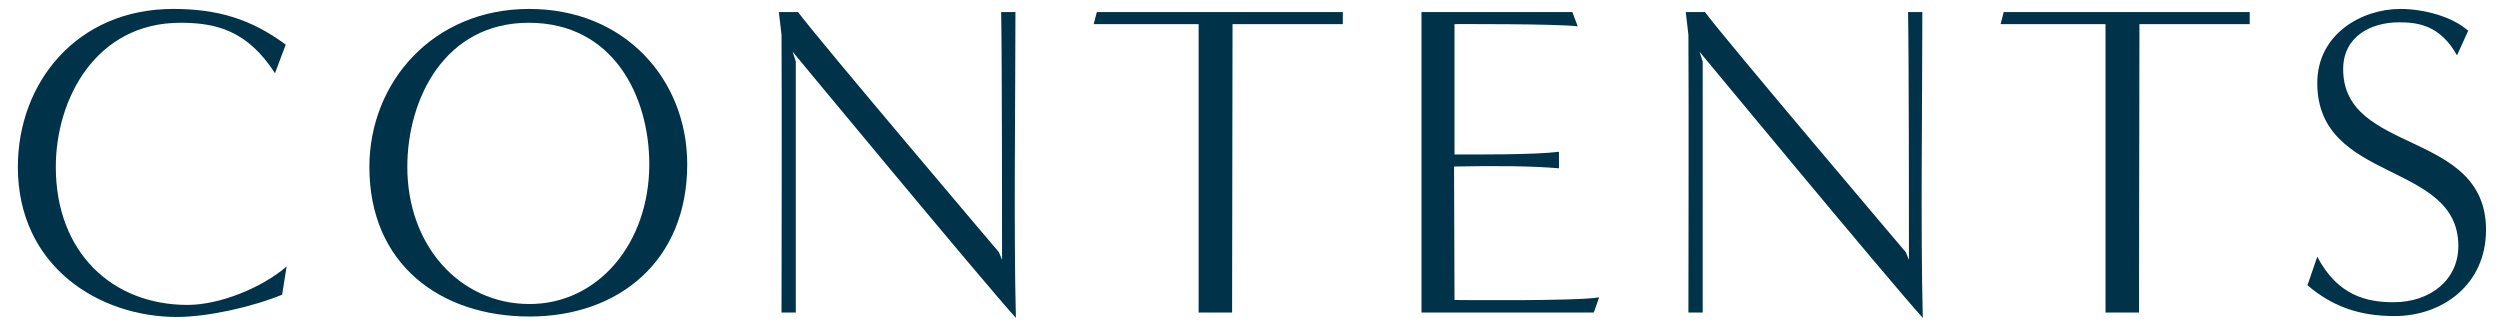 <svg width="112" height="15" viewBox="0 0 112 15" fill="none" xmlns="http://www.w3.org/2000/svg">
<path d="M103.374 12.78L103.814 11.5C104.734 13.26 106.054 13.54 107.234 13.54C108.874 13.54 110.134 12.54 110.134 11.02C110.134 7.2 103.814 8.22 103.814 3.72C103.814 1.52 105.814 0.4 107.534 0.4C108.614 0.4 109.894 0.76 110.574 1.38L110.074 2.48C109.314 1.12 108.314 1 107.474 1C106.234 1 104.974 1.62 104.974 3.1C104.974 6.94 111.374 5.8 111.374 10.3C111.374 12.74 109.434 14.16 107.274 14.16C105.614 14.16 104.434 13.68 103.374 12.78Z" fill="#003349"/>
<path d="M95.827 14H94.327C94.327 12.82 94.327 4.16 94.327 1.08C94.347 1.08 90.667 1.08 89.627 1.08L89.767 0.54C89.767 0.54 100.267 0.54 100.787 0.54V1.08C99.747 1.08 95.847 1.08 95.847 1.08C95.847 4.94 95.827 10.16 95.827 14Z" fill="#003349"/>
<path d="M85.381 11.3L85.521 11.64C85.521 10.46 85.521 2.62 85.481 0.54H86.121C86.121 4.38 86.041 10.4 86.141 14.24C84.701 12.66 76.141 2.32 76.141 2.32L76.281 2.76C76.281 6.62 76.281 10.1 76.281 14H75.641C75.641 12.92 75.661 4.46 75.641 1.56L75.521 0.54H76.381C77.201 1.66 85.381 11.3 85.381 11.3Z" fill="#003349"/>
<path d="M71.402 14H63.682C63.682 12.82 63.682 2.62 63.682 0.54H70.442L70.682 1.18C69.722 1.06 65.162 1.08 65.162 1.08C65.162 1.08 65.162 6.94 65.162 6.92C66.162 6.92 68.682 6.94 69.842 6.8V7.54C68.682 7.44 67.062 7.42 65.142 7.46L65.162 13.44C65.162 13.44 70.642 13.5 71.642 13.32L71.402 14Z" fill="#003349"/>
<path d="M55.198 14H53.698C53.698 12.82 53.698 4.16 53.698 1.08C53.718 1.08 50.038 1.08 48.998 1.08L49.138 0.54C49.138 0.54 59.638 0.54 60.158 0.54V1.08C59.118 1.08 55.218 1.08 55.218 1.08C55.218 4.94 55.198 10.16 55.198 14Z" fill="#003349"/>
<path d="M44.752 11.3L44.892 11.64C44.892 10.46 44.892 2.62 44.852 0.54H45.492C45.492 4.38 45.412 10.4 45.512 14.24C44.072 12.66 35.512 2.32 35.512 2.32L35.652 2.76C35.652 6.62 35.652 10.1 35.652 14H35.012C35.012 12.92 35.032 4.46 35.012 1.56L34.892 0.54H35.752C36.572 1.66 44.752 11.3 44.752 11.3Z" fill="#003349"/>
<path d="M30.788 7.36C30.788 11.7 27.708 14.18 23.728 14.18C19.728 14.18 16.548 11.84 16.548 7.48C16.548 3.7 19.388 0.4 23.708 0.4C28.008 0.4 30.788 3.58 30.788 7.36ZM23.688 13.62C26.788 13.64 29.088 10.9 29.088 7.36C29.088 4.3 27.468 1.02 23.688 1.02C19.928 1.02 18.248 4.42 18.248 7.48C18.248 11.02 20.608 13.6 23.688 13.62Z" fill="#003349"/>
<path d="M12.84 11.94L12.64 13.2C11.34 13.74 9.32 14.2 7.92 14.2C4.44 14.2 0.8 11.94 0.8 7.48C0.8 3.7 3.44 0.4 7.76 0.4C9.72 0.4 11.24 0.84 12.8 2L12.32 3.28C11.08 1.36 9.68 1.02 8.08 1.02C4.3 1.02 2.5 4.42 2.5 7.48C2.5 11.3 5.02 13.66 8.4 13.66C9.84 13.66 11.72 12.9 12.84 11.94Z" fill="#003349"/>
</svg>
